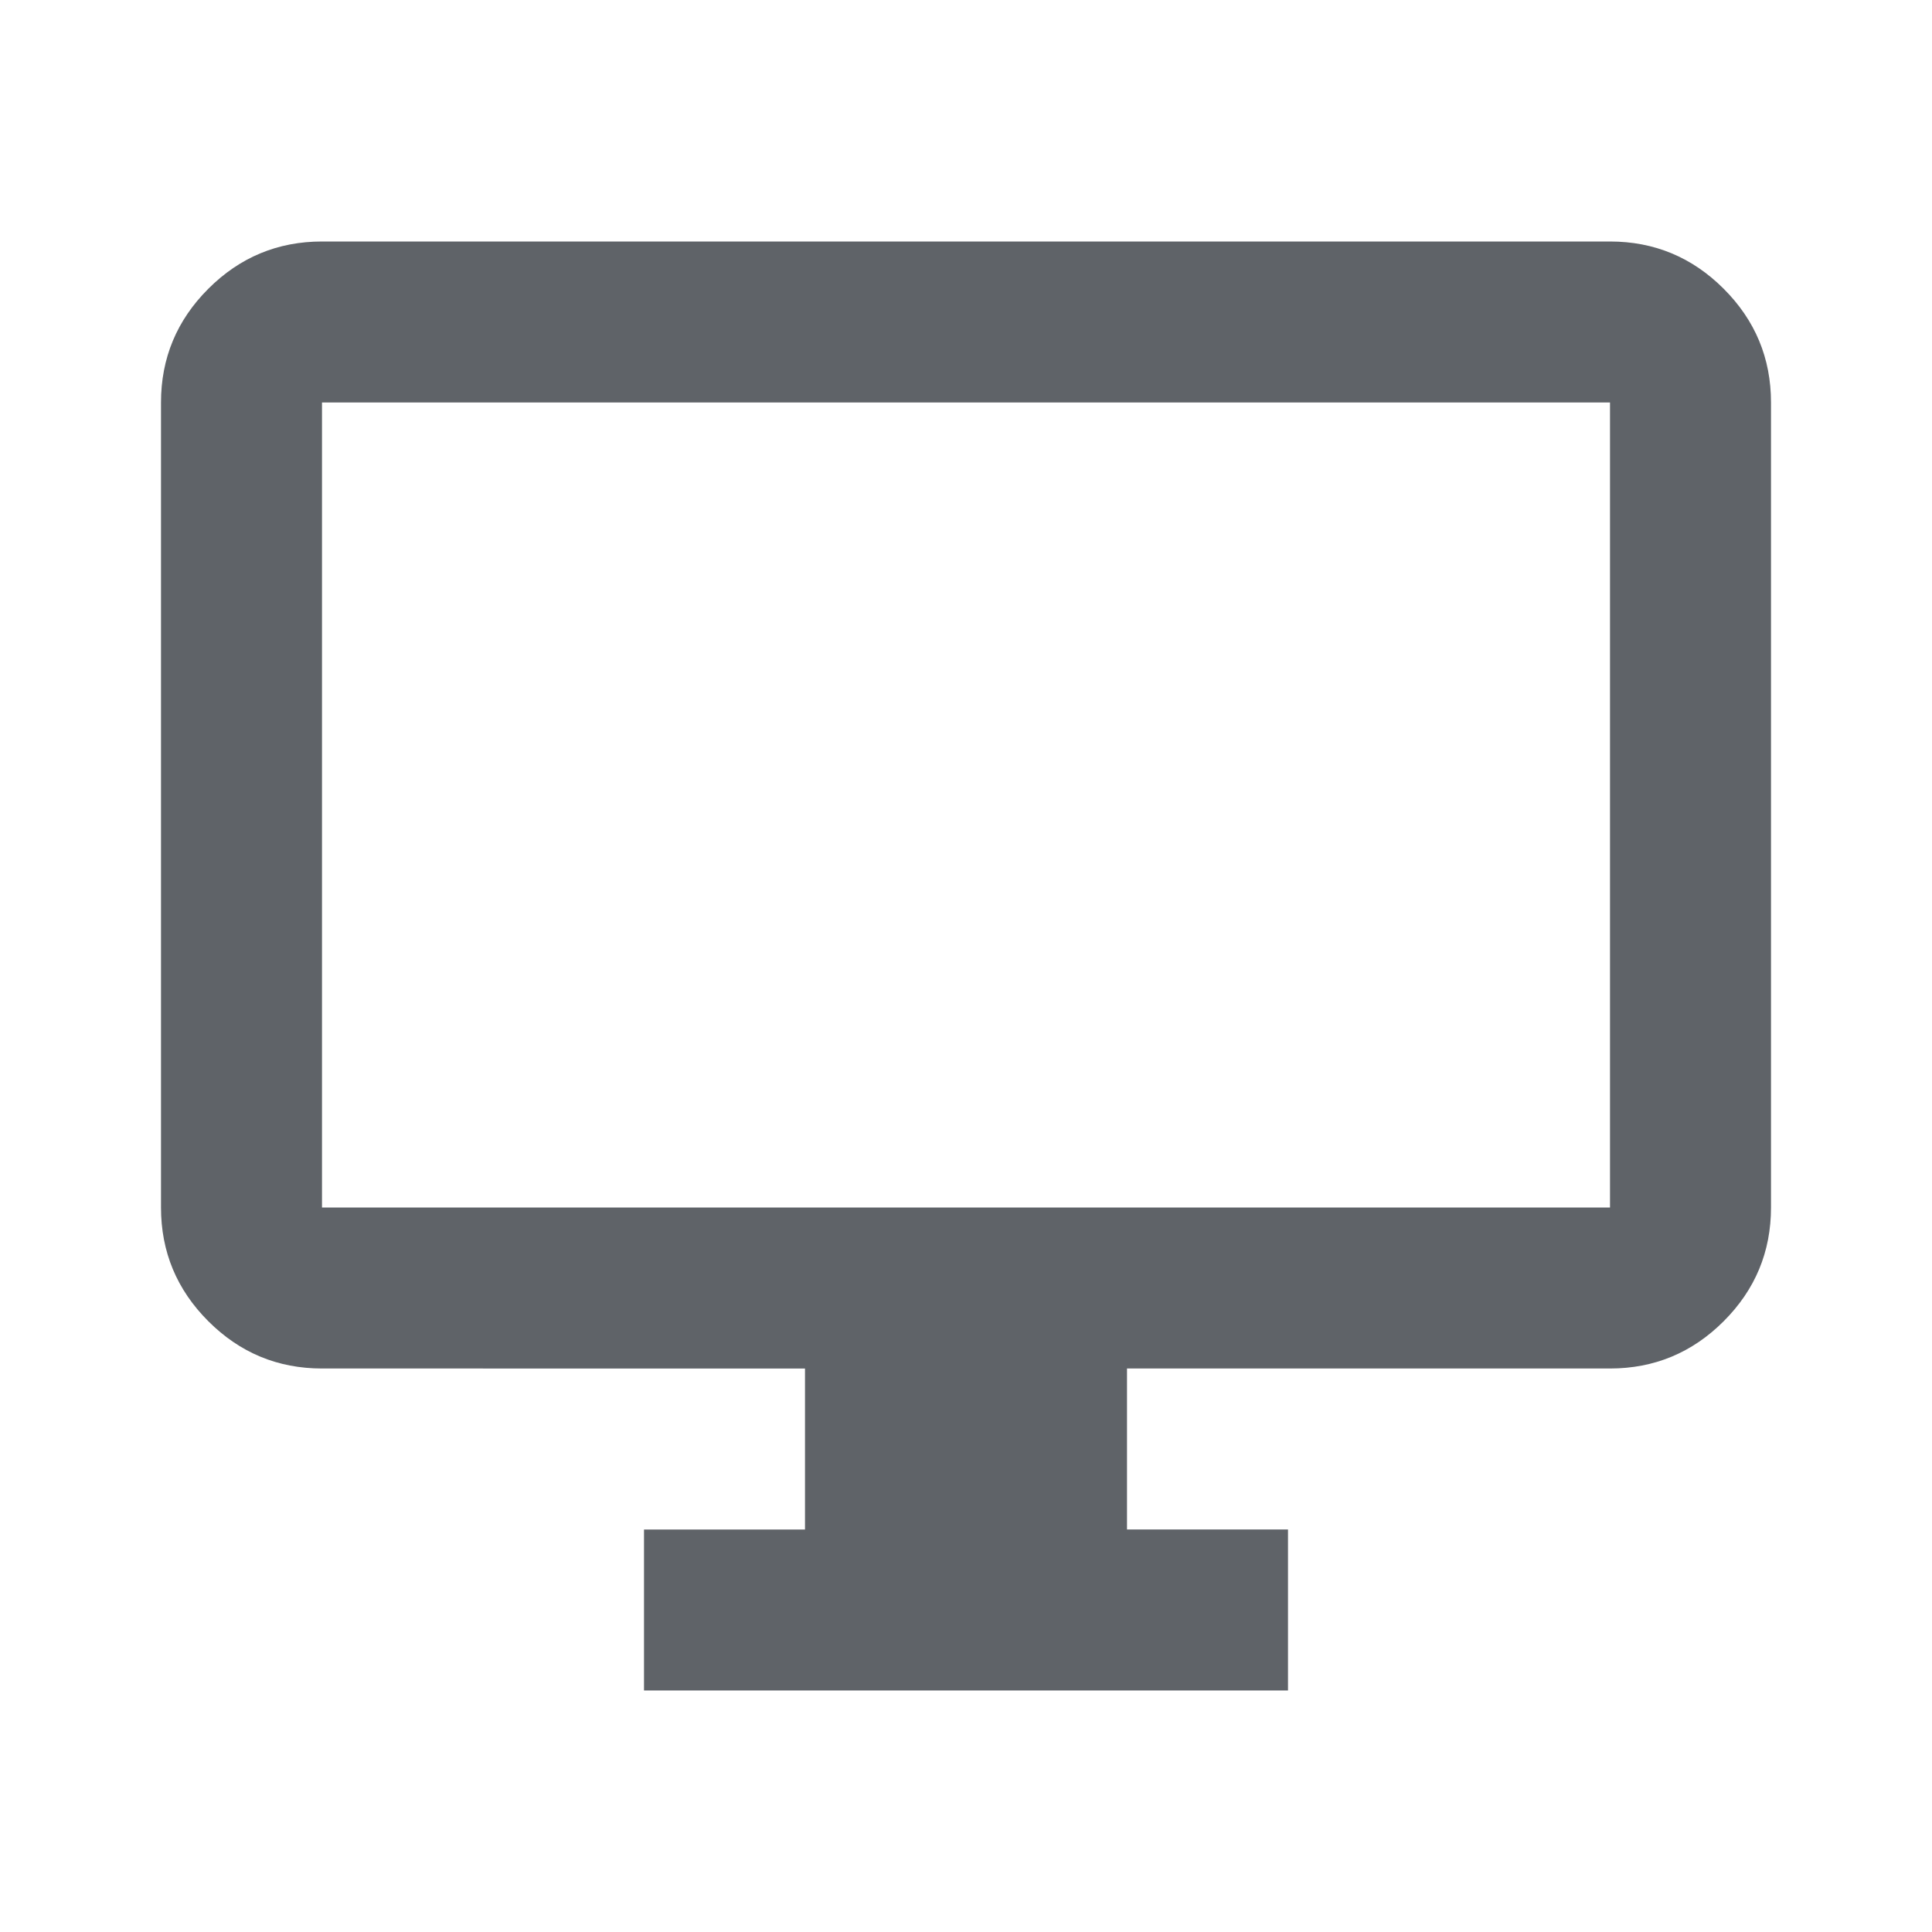 <svg xmlns="http://www.w3.org/2000/svg" width="24" height="24" fill="#5f6368" viewBox="0 -960 960 960"><path d="M320-120v-80h80v-80H160q-33 0-56.5-23.5T80-360v-400q0-33 23.5-56.5T160-840h640q33 0 56.5 23.5T880-760v400q0 33-23.5 56.5T800-280H560v80h80v80zM160-360h640v-400H160zm0 0v-400z"/></svg>
